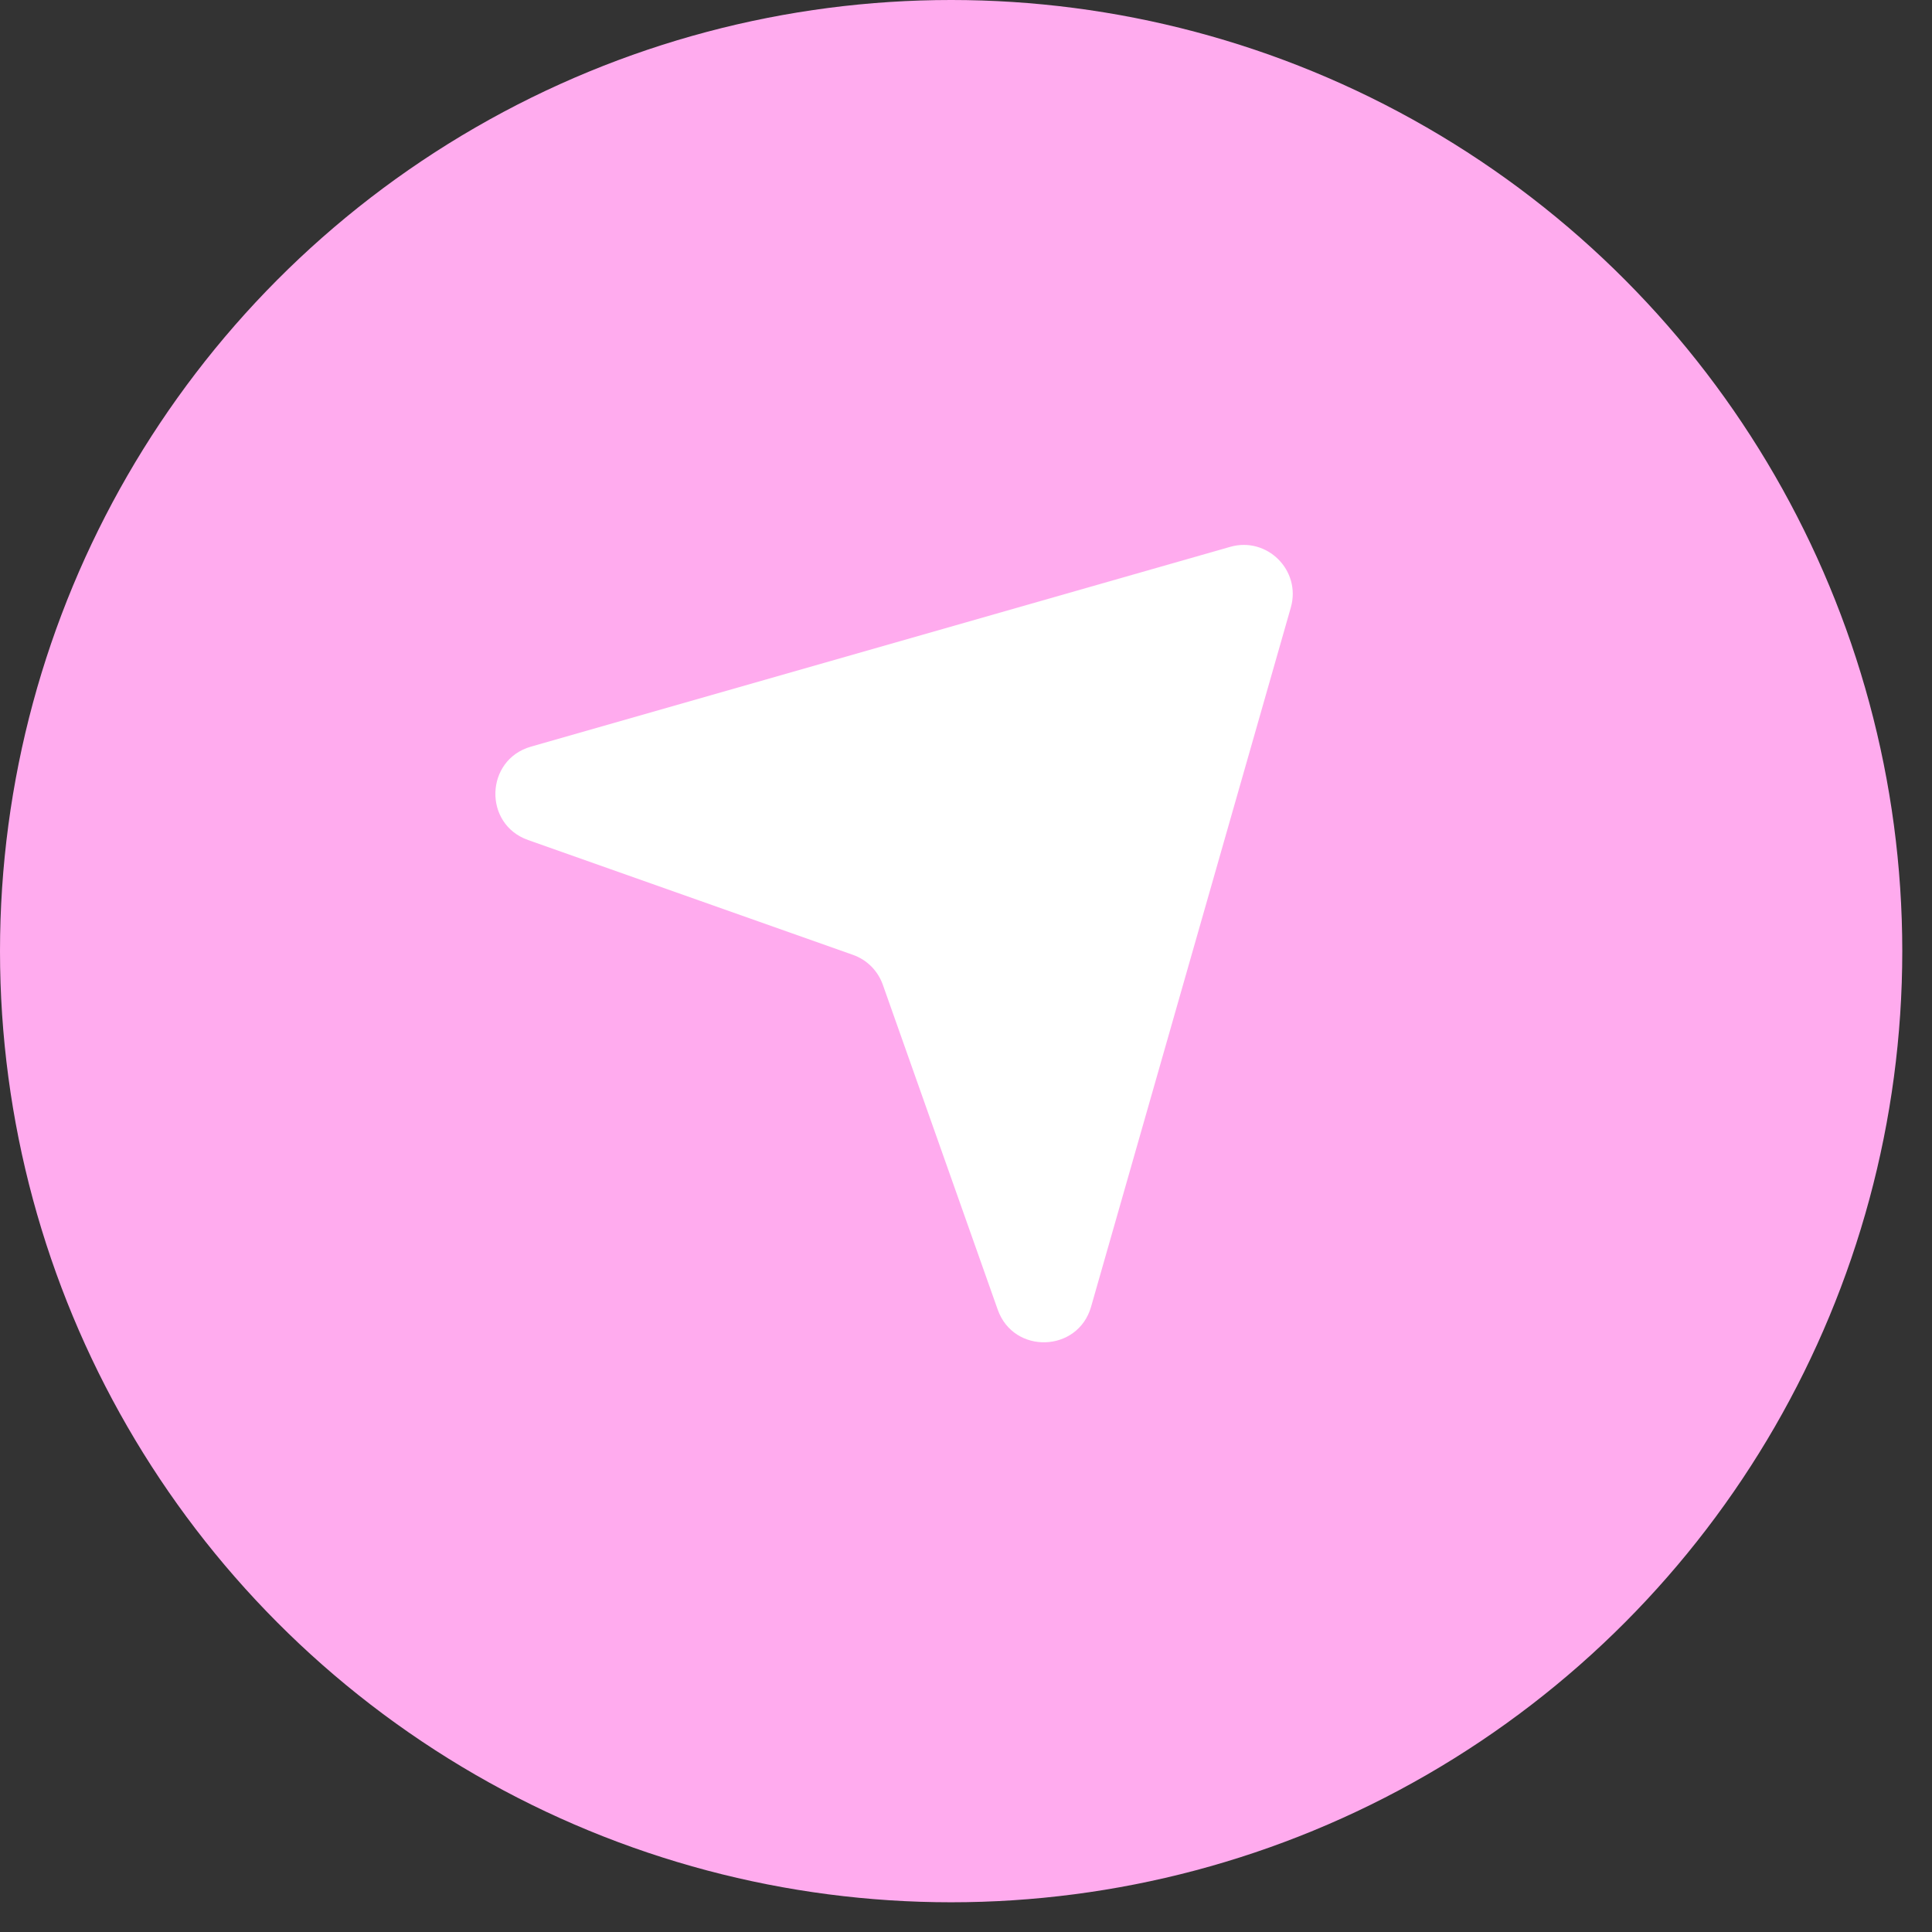 <svg width="39" height="39" viewBox="0 0 39 39" fill="none" xmlns="http://www.w3.org/2000/svg">
<rect x="0" y="0" width="39" height="39" fill="#333333" stroke="none"/>
<circle cx="19.2" cy="19.2" r="19.2" fill="#FFABEE"/>
<path d="M24.833 11.039L10.718 15.072C9.791 15.337 9.751 16.636 10.66 16.957L17.218 19.275C17.5 19.374 17.721 19.596 17.821 19.878L20.14 26.436C20.461 27.345 21.76 27.305 22.025 26.378L26.057 12.263C26.27 11.516 25.579 10.826 24.833 11.039Z" fill="white"/>
</svg>
